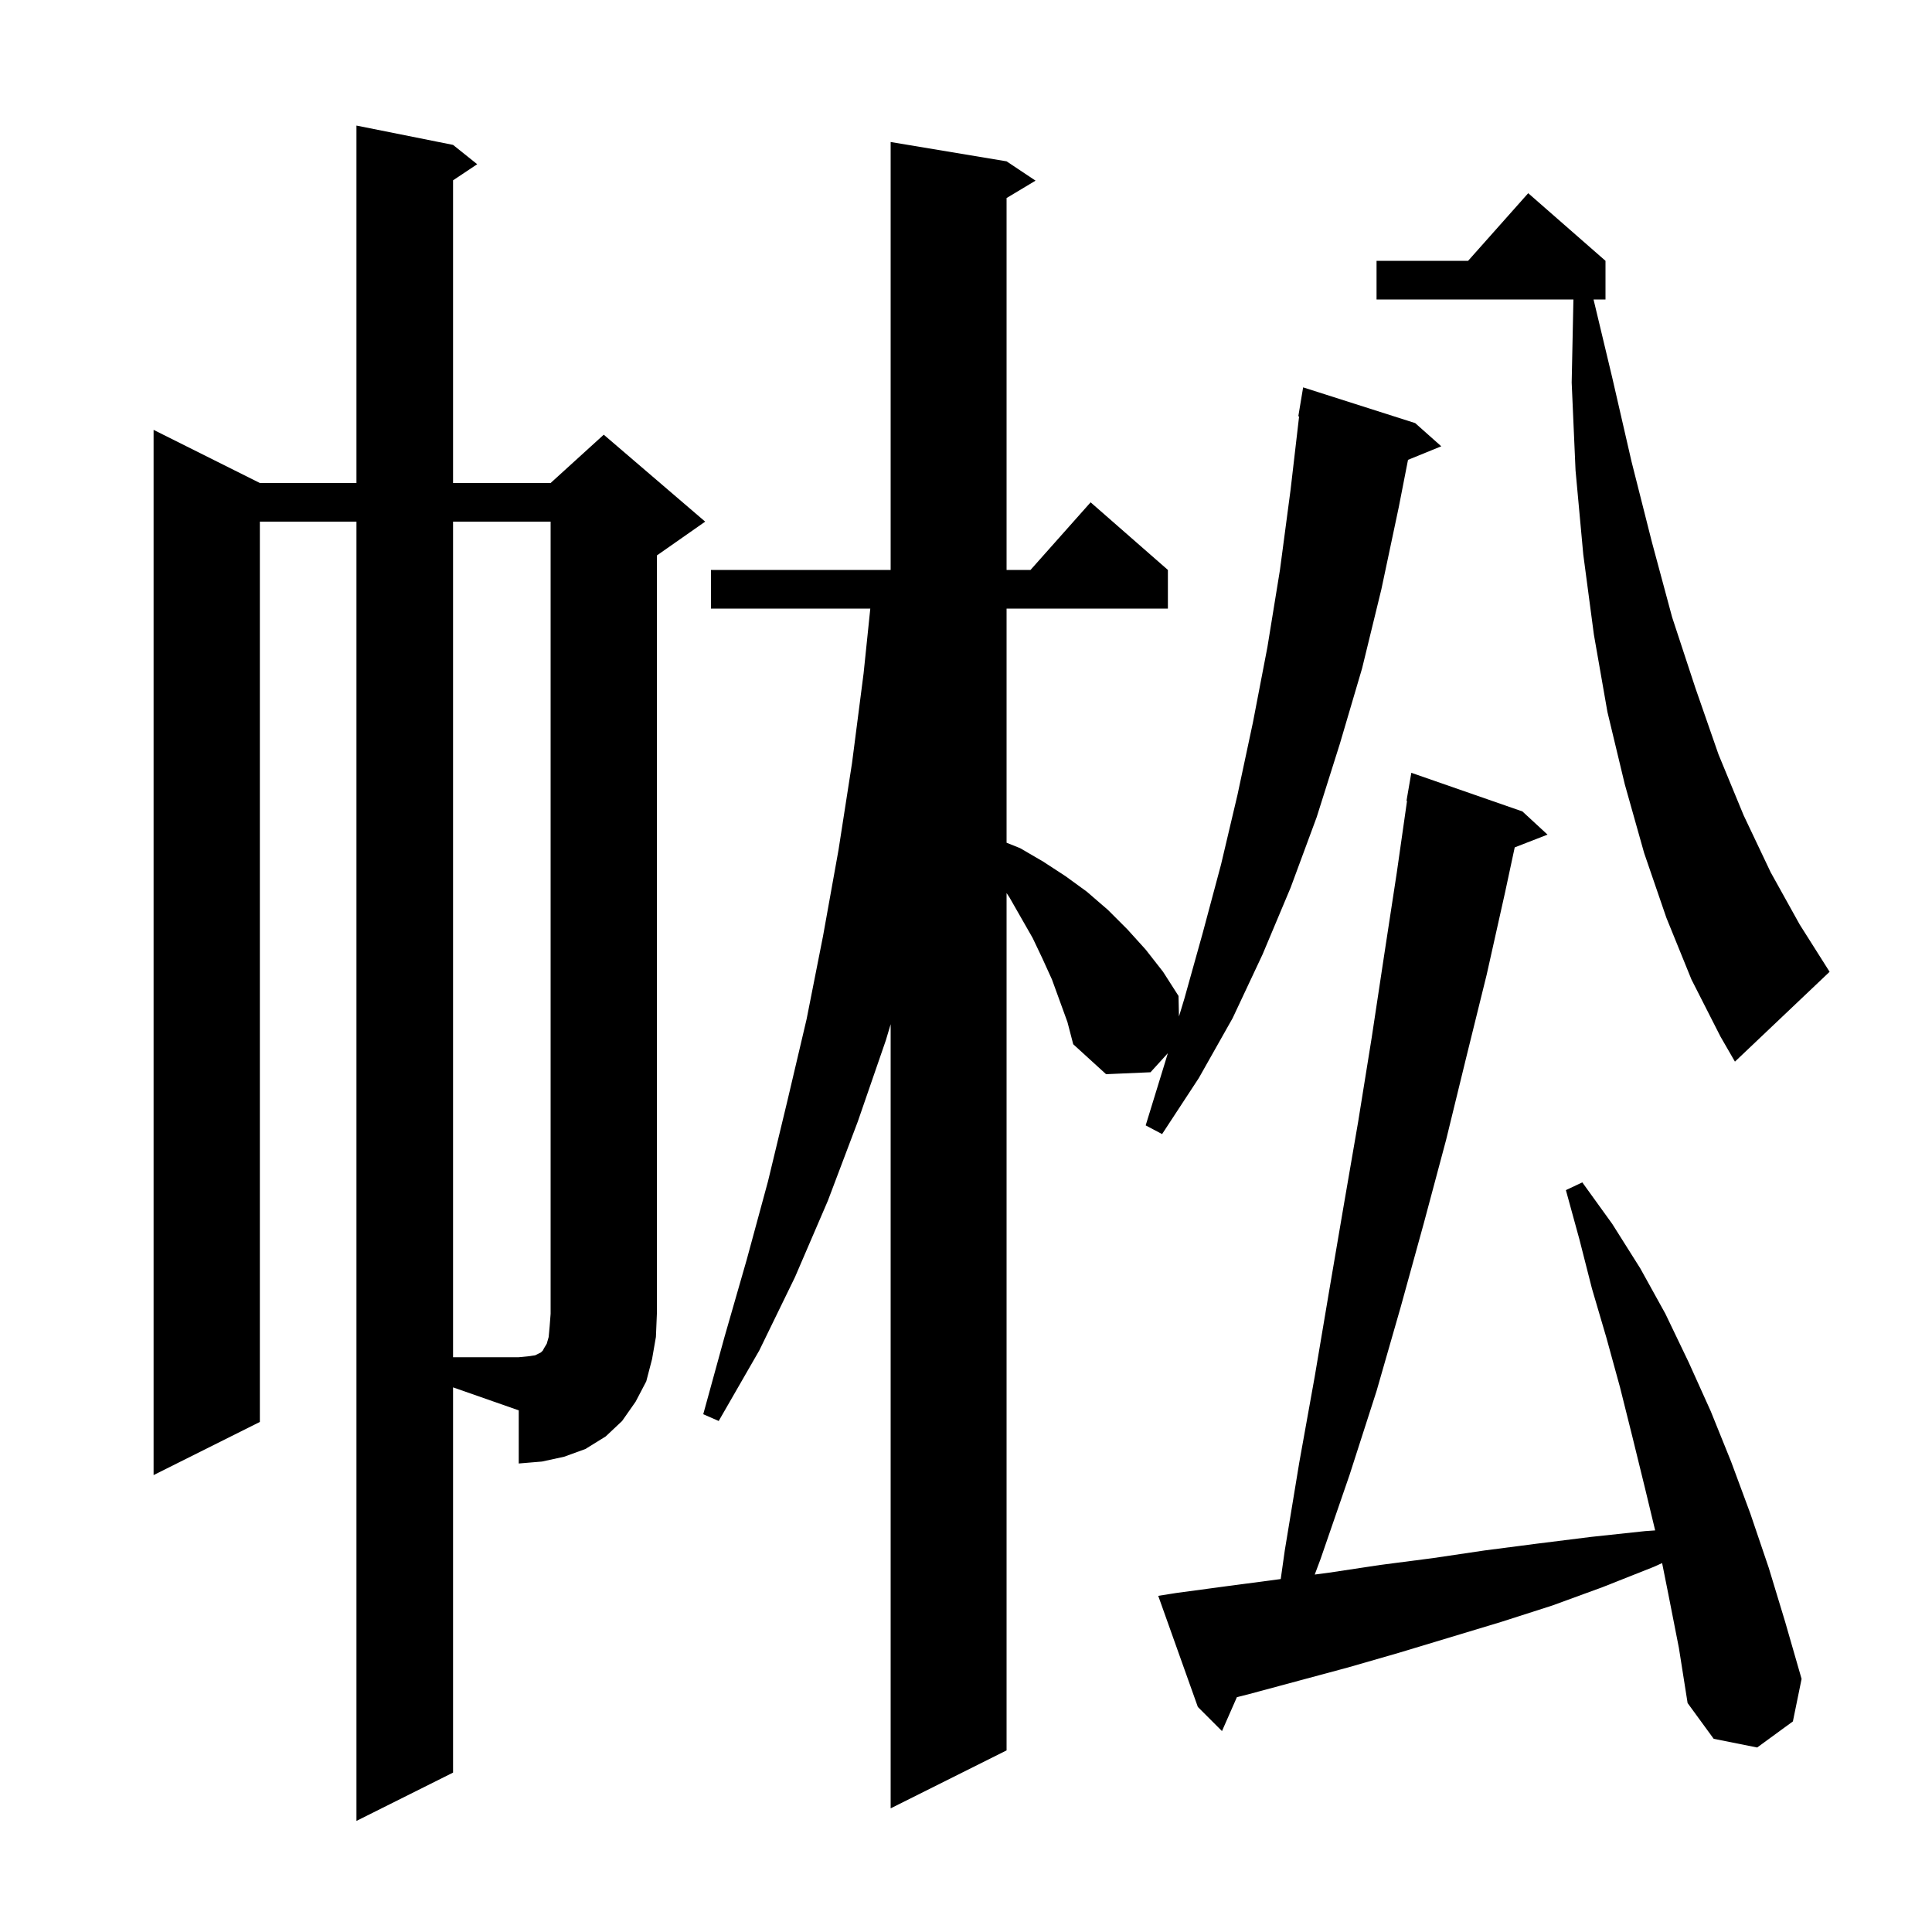 <svg xmlns="http://www.w3.org/2000/svg" xmlns:xlink="http://www.w3.org/1999/xlink" version="1.1" baseProfile="full" viewBox="0 0 200 200" width="200" height="200"><g fill="currentColor"><path d="M 46.9 183.5 L 36.9 188.5 L 36.9 54.0 L 26.9 54.0 L 26.9 147.2 L 15.9 152.7 L 15.9 44.5 L 26.9 50.0 L 36.9 50.0 L 36.9 13.0 L 46.9 15.0 L 49.4 17.0 L 46.9 18.667 L 46.9 50.0 L 57.0 50.0 L 62.5 45.0 L 73.0 54.0 L 68.0 57.5 L 68.0 136.0 L 67.9 138.4 L 67.5 140.7 L 66.9 143.0 L 65.8 145.1 L 64.4 147.1 L 62.7 148.7 L 60.6 150.0 L 58.4 150.8 L 56.1 151.3 L 53.7 151.5 L 53.7 146.0 L 46.9 143.62 Z M 108.9 101.4 L 107.9 99.2 L 106.9 97.1 L 104.5 92.9 L 104.2 92.45 L 104.2 181.2 L 92.2 187.2 L 92.2 106.027 L 91.7 107.7 L 88.8 116.1 L 85.7 124.3 L 82.3 132.2 L 78.6 139.8 L 74.4 147.1 L 72.8 146.4 L 75.0 138.4 L 77.3 130.4 L 79.5 122.3 L 81.5 114.0 L 83.5 105.5 L 85.2 96.9 L 86.8 88.0 L 88.2 79.0 L 89.4 69.7 L 90.093 63.0 L 73.6 63.0 L 73.6 59.0 L 92.2 59.0 L 92.2 14.7 L 104.2 16.7 L 107.2 18.7 L 104.2 20.5 L 104.2 59.0 L 106.678 59.0 L 112.9 52.0 L 120.9 59.0 L 120.9 63.0 L 104.2 63.0 L 104.2 87.24 L 105.6 87.8 L 108.0 89.2 L 110.3 90.7 L 112.5 92.3 L 114.7 94.2 L 116.7 96.2 L 118.6 98.3 L 120.4 100.6 L 122.0 103.1 L 122.046 105.227 L 122.6 103.4 L 124.5 96.6 L 126.4 89.5 L 128.1 82.3 L 129.7 74.8 L 131.2 67.0 L 132.5 59.0 L 133.6 50.7 L 134.483 43.105 L 134.4 43.1 L 134.9 40.1 L 146.5 43.8 L 149.2 46.2 L 145.757 47.603 L 144.8 52.5 L 143.0 61.0 L 141.0 69.2 L 138.7 77.0 L 136.3 84.6 L 133.6 91.9 L 130.7 98.8 L 127.6 105.4 L 124.1 111.6 L 120.3 117.4 L 118.6 116.5 L 120.6 110.0 L 120.895 109.025 L 119.1 111.0 L 114.5 111.2 L 111.1 108.1 L 110.5 105.8 Z M 172.7 165.0 L 172.062 161.81 L 171.2 162.2 L 165.9 164.3 L 160.7 166.2 L 155.4 167.9 L 144.8 171.1 L 139.6 172.6 L 129.2 175.4 L 128.043 175.689 L 126.5 179.2 L 124.0 176.7 L 119.9 165.2 L 121.8 164.9 L 127.0 164.2 L 132.581 163.463 L 133.0 160.5 L 134.5 151.4 L 136.1 142.5 L 137.6 133.6 L 139.1 124.8 L 140.6 116.1 L 142.0 107.4 L 143.3 98.8 L 144.6 90.3 L 145.656 82.905 L 145.6 82.9 L 146.1 80.0 L 157.6 84.0 L 160.2 86.4 L 156.803 87.721 L 155.8 92.4 L 153.9 100.9 L 151.8 109.4 L 149.7 118.0 L 147.4 126.6 L 145.0 135.3 L 142.5 144.0 L 139.7 152.7 L 136.7 161.4 L 136.101 162.998 L 137.6 162.8 L 142.9 162.0 L 148.3 161.3 L 153.7 160.5 L 159.1 159.8 L 164.7 159.1 L 170.3 158.5 L 171.342 158.427 L 170.3 154.1 L 169.0 148.8 L 167.7 143.6 L 166.3 138.5 L 164.8 133.4 L 163.5 128.3 L 162.1 123.2 L 163.8 122.4 L 166.9 126.7 L 169.8 131.3 L 172.4 136.0 L 174.8 141.0 L 177.1 146.1 L 179.2 151.3 L 181.2 156.7 L 183.1 162.3 L 184.8 167.9 L 186.5 173.8 L 185.6 178.2 L 181.9 180.9 L 177.4 180.0 L 174.7 176.3 L 173.8 170.6 Z M 172.5 95.0 L 170.2 88.3 L 168.2 81.2 L 166.4 73.7 L 165.0 65.7 L 163.9 57.4 L 163.1 48.7 L 162.7 39.6 L 162.879 31.0 L 142.5 31.0 L 142.5 27.0 L 151.978 27.0 L 158.2 20.0 L 166.2 27.0 L 166.2 31.0 L 164.963 31.0 L 166.9 39.1 L 168.9 47.8 L 171.0 56.1 L 173.1 63.9 L 175.5 71.2 L 177.9 78.1 L 180.5 84.4 L 183.3 90.3 L 186.3 95.7 L 189.4 100.6 L 179.6 109.9 L 178.1 107.3 L 175.1 101.4 Z M 46.9 54.0 L 46.9 140.5 L 53.7 140.5 L 54.7 140.4 L 55.4 140.3 L 56.0 140.0 L 56.2 139.8 L 56.3 139.6 L 56.6 139.1 L 56.8 138.4 L 56.9 137.3 L 57.0 136.0 L 57.0 54.0 Z "/></g></svg>
